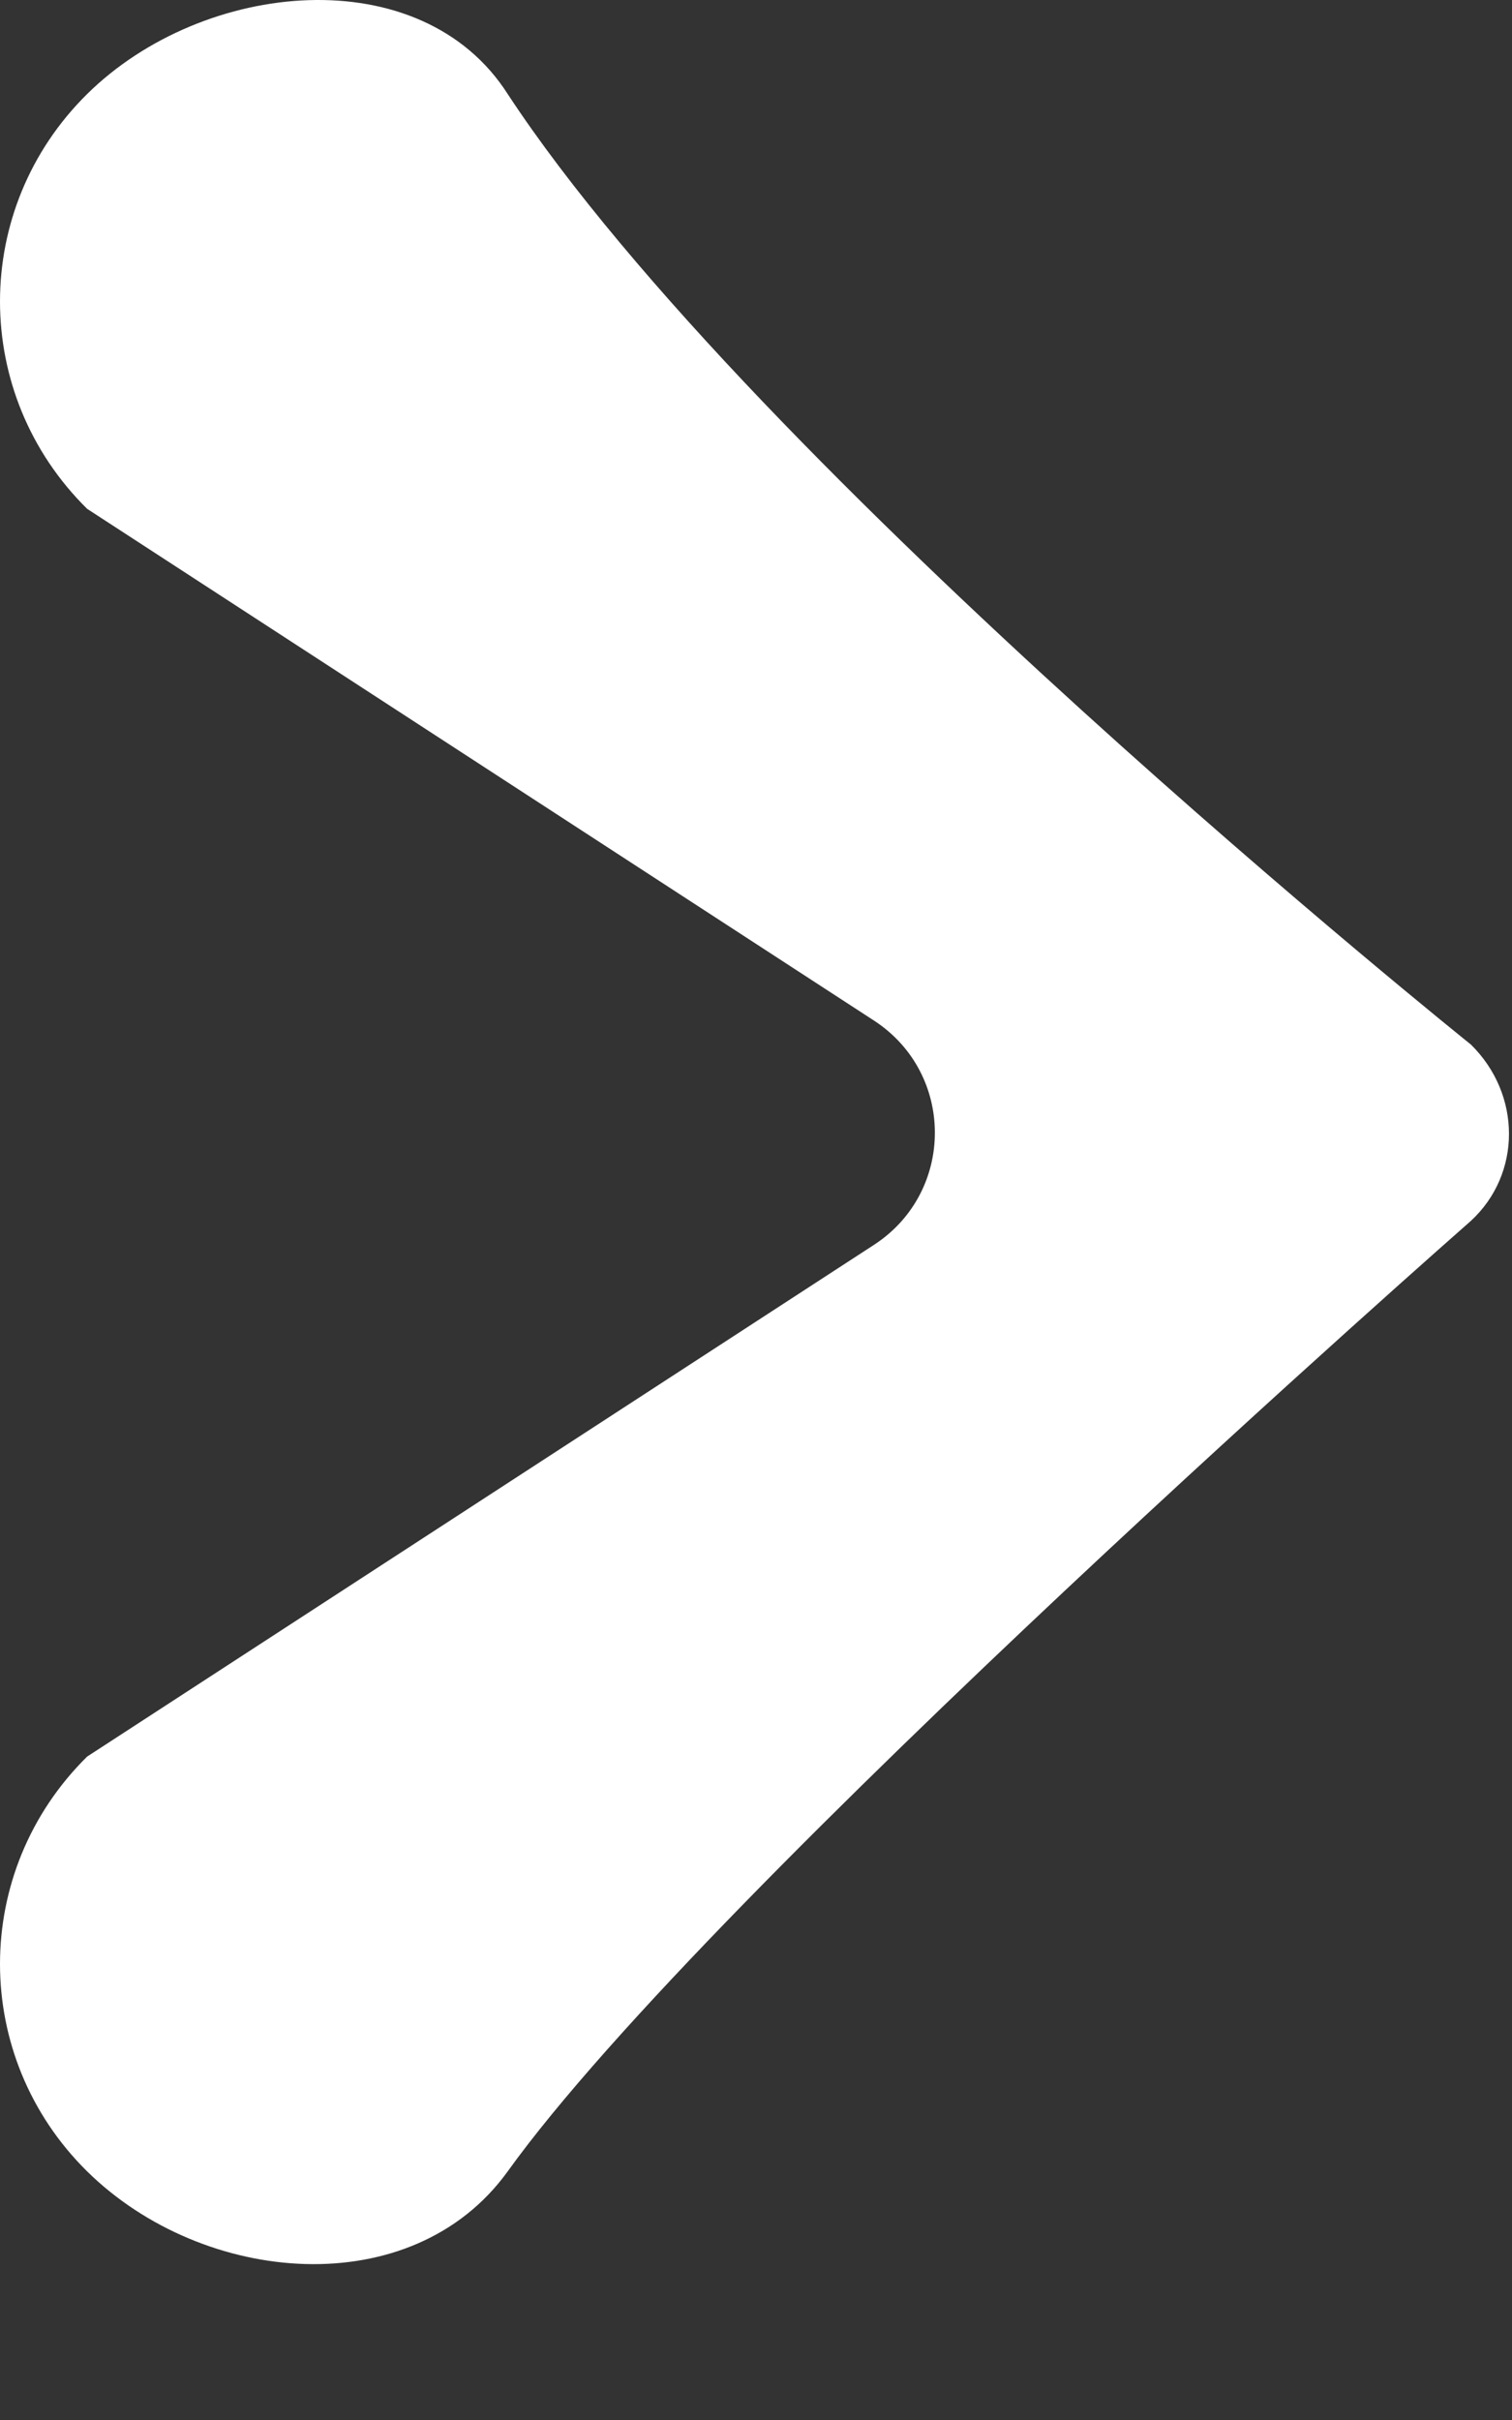 <svg width="5" height="8" viewBox="0 0 5 8" fill="none" xmlns="http://www.w3.org/2000/svg">
<rect x="0" y="0" width="5" height="8" fill="#333333" stroke="none"/>
<path d="M0.288 1.682C-0.096 1.303 -0.096 0.69 0.288 0.311C0.673 -0.069 1.393 -0.137 1.679 0.311C2.497 1.556 4.864 3.453 4.864 3.453C5.032 3.618 5.032 3.881 4.864 4.036C4.864 4.036 2.35 6.244 1.679 7.178C1.363 7.616 0.673 7.557 0.288 7.178C-0.096 6.799 -0.096 6.186 0.288 5.807L2.892 4.114C3.158 3.939 3.158 3.55 2.892 3.375L0.288 1.682Z" fill="white"/>
</svg>
